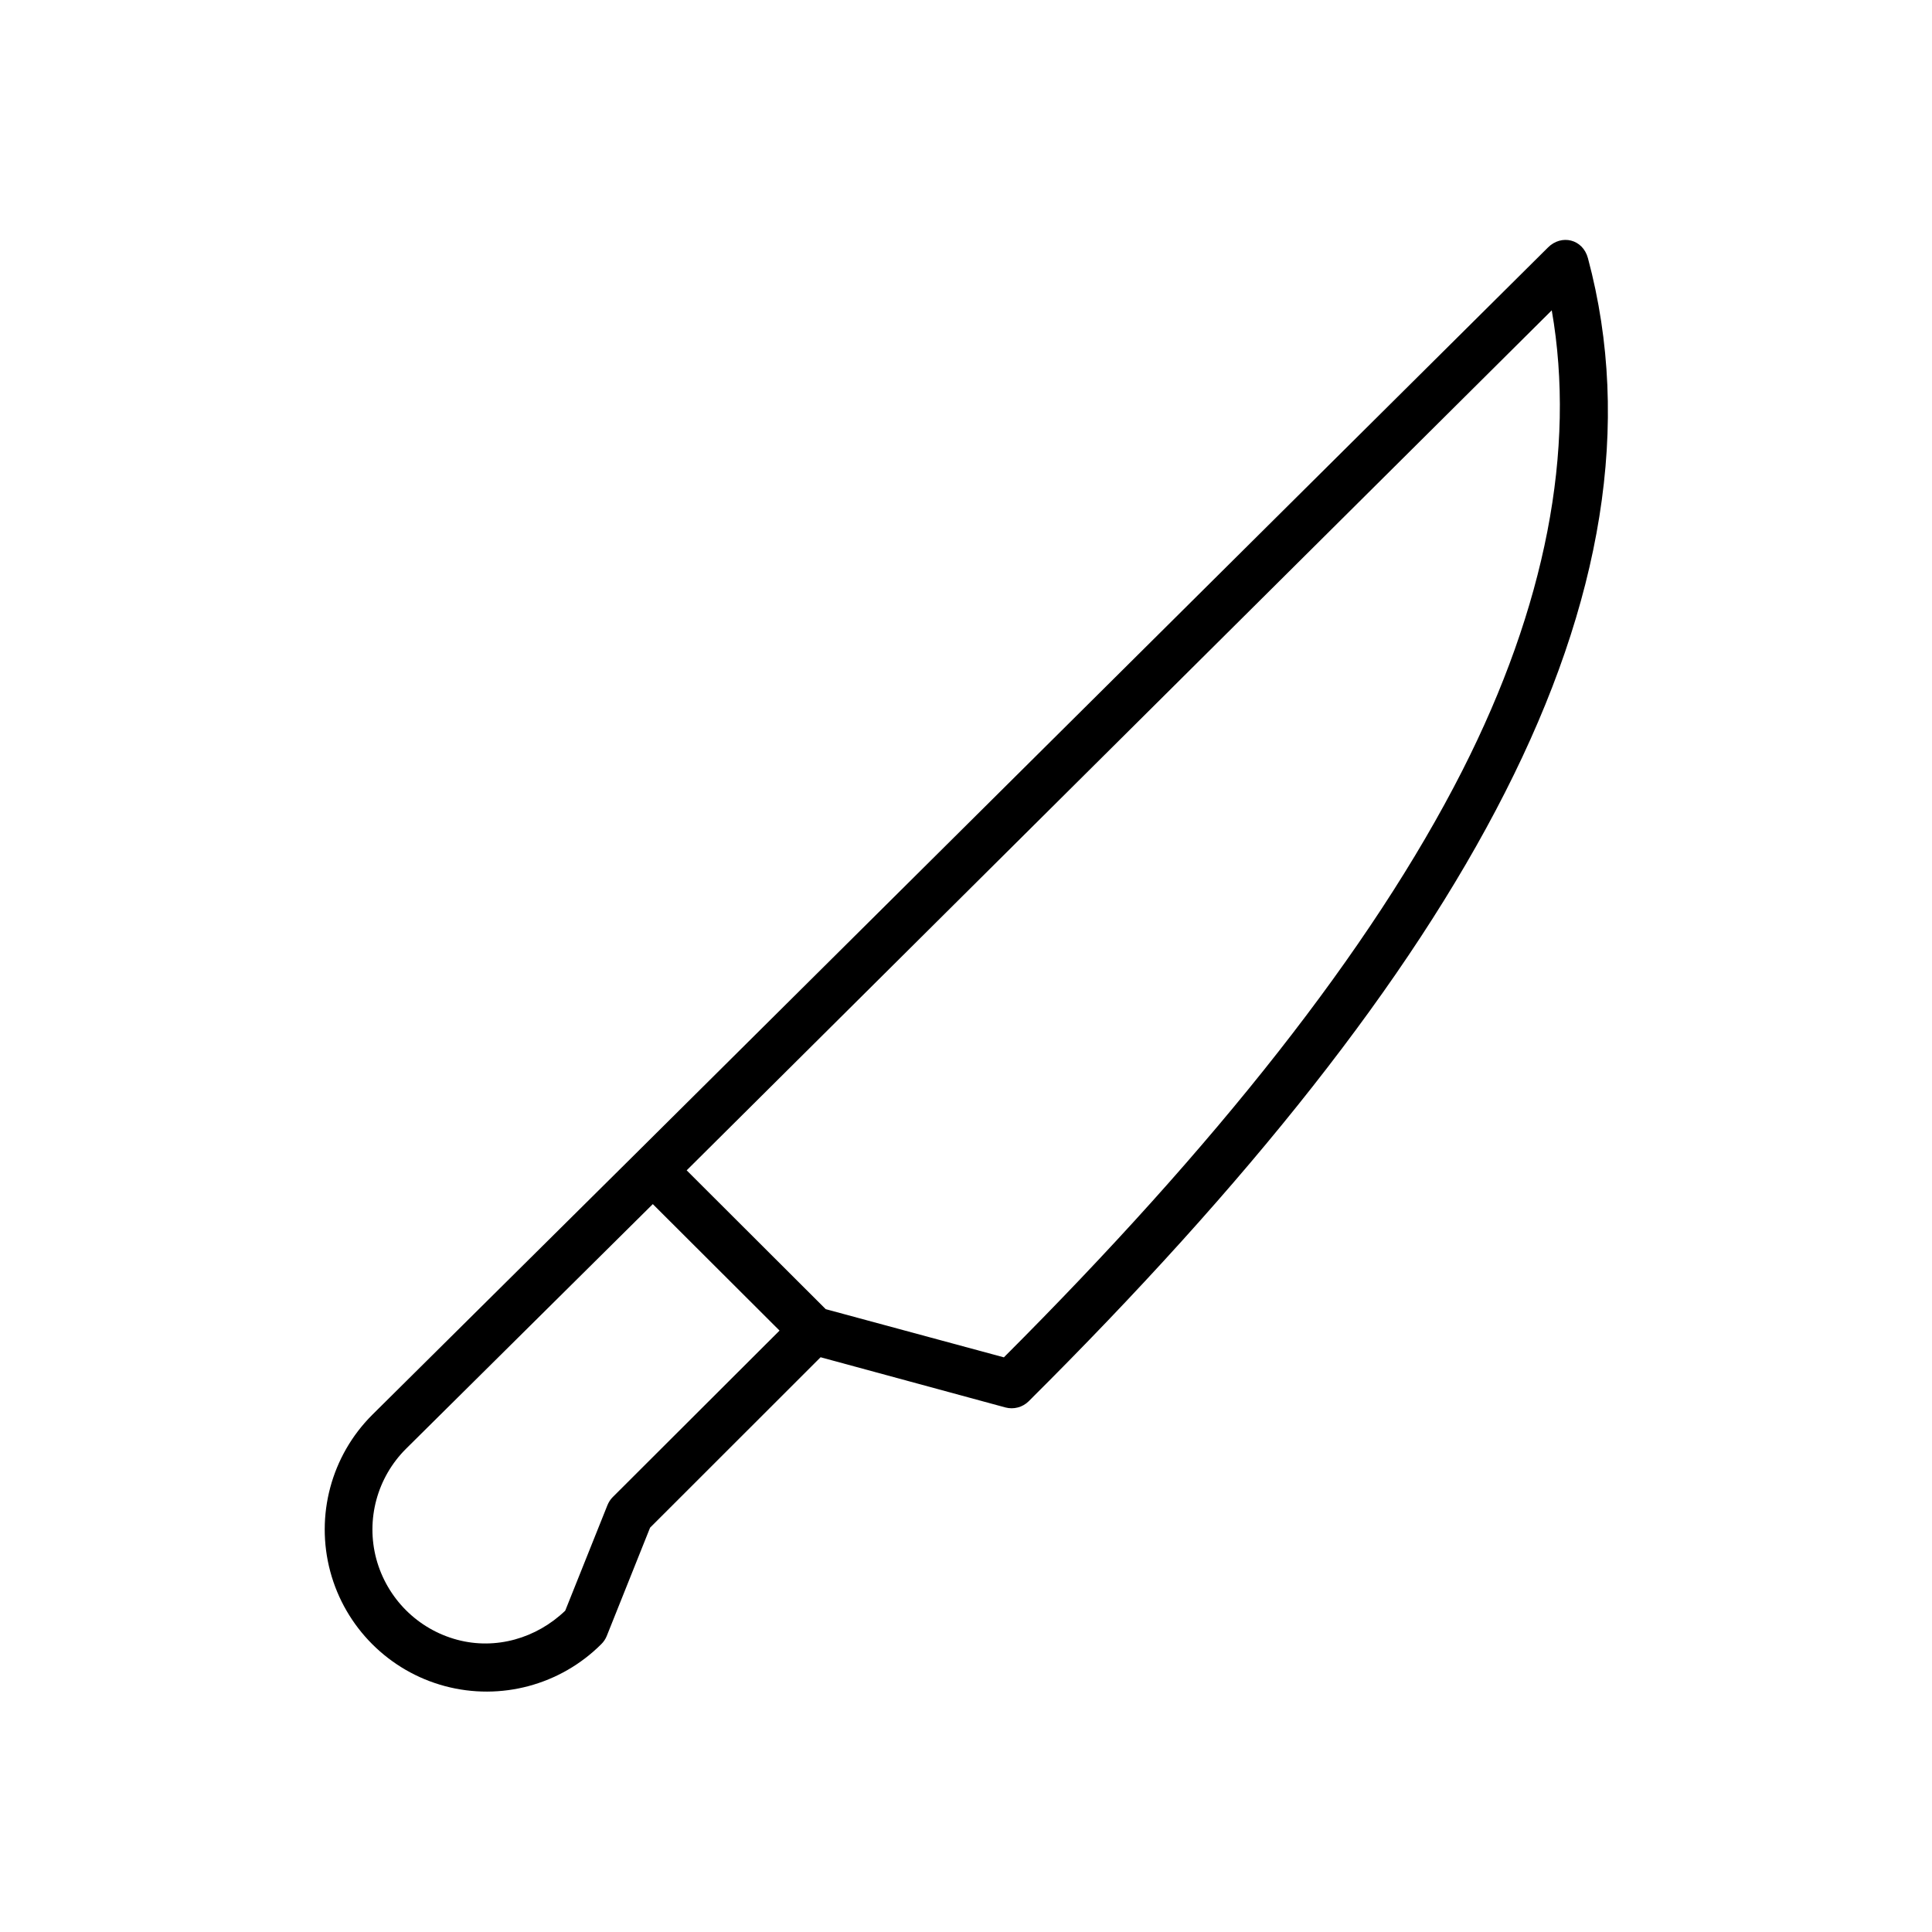 <?xml version="1.0" encoding="UTF-8"?>
<!-- Uploaded to: ICON Repo, www.iconrepo.com, Generator: ICON Repo Mixer Tools -->
<svg fill="#000000" width="800px" height="800px" version="1.1" viewBox="144 144 512 512" xmlns="http://www.w3.org/2000/svg">
 <path d="m317 463.1 33.586 33.52-44.23 44.152c-0.609 0.609-1.074 1.367-1.395 2.156l-11.172 27.922c-7.637 7.328-18.391 10.441-28.621 7.707-10.473-2.801-18.605-10.965-21.441-21.406-2.801-10.461 0.207-21.574 7.875-29.215zm238.23-236.86c6.441 36.941-1.633 78.543-23.703 121.99-24.199 47.578-65.477 99.469-121.49 155.48l-47.211-12.77-36.852-36.789zm-1.016-16.641-241.67 240.04-69.918 69.328c-10.848 10.836-15.074 26.668-11.105 41.492 3.965 14.805 15.566 26.418 30.379 30.375 14.805 3.957 30.637-0.285 41.492-11.164 0.582-0.582 1.074-1.309 1.395-2.098l11.488-28.723 45.191-45.164 48.98 13.305c2.188 0.582 4.523-0.035 6.129-1.605 57.984-57.676 100.76-111.14 126.27-161.38 25.543-50.207 33.789-97.527 21.977-141.58-1.375-5.113-7.051-6.394-10.609-2.828z" fill-rule="evenodd"/>
</svg>